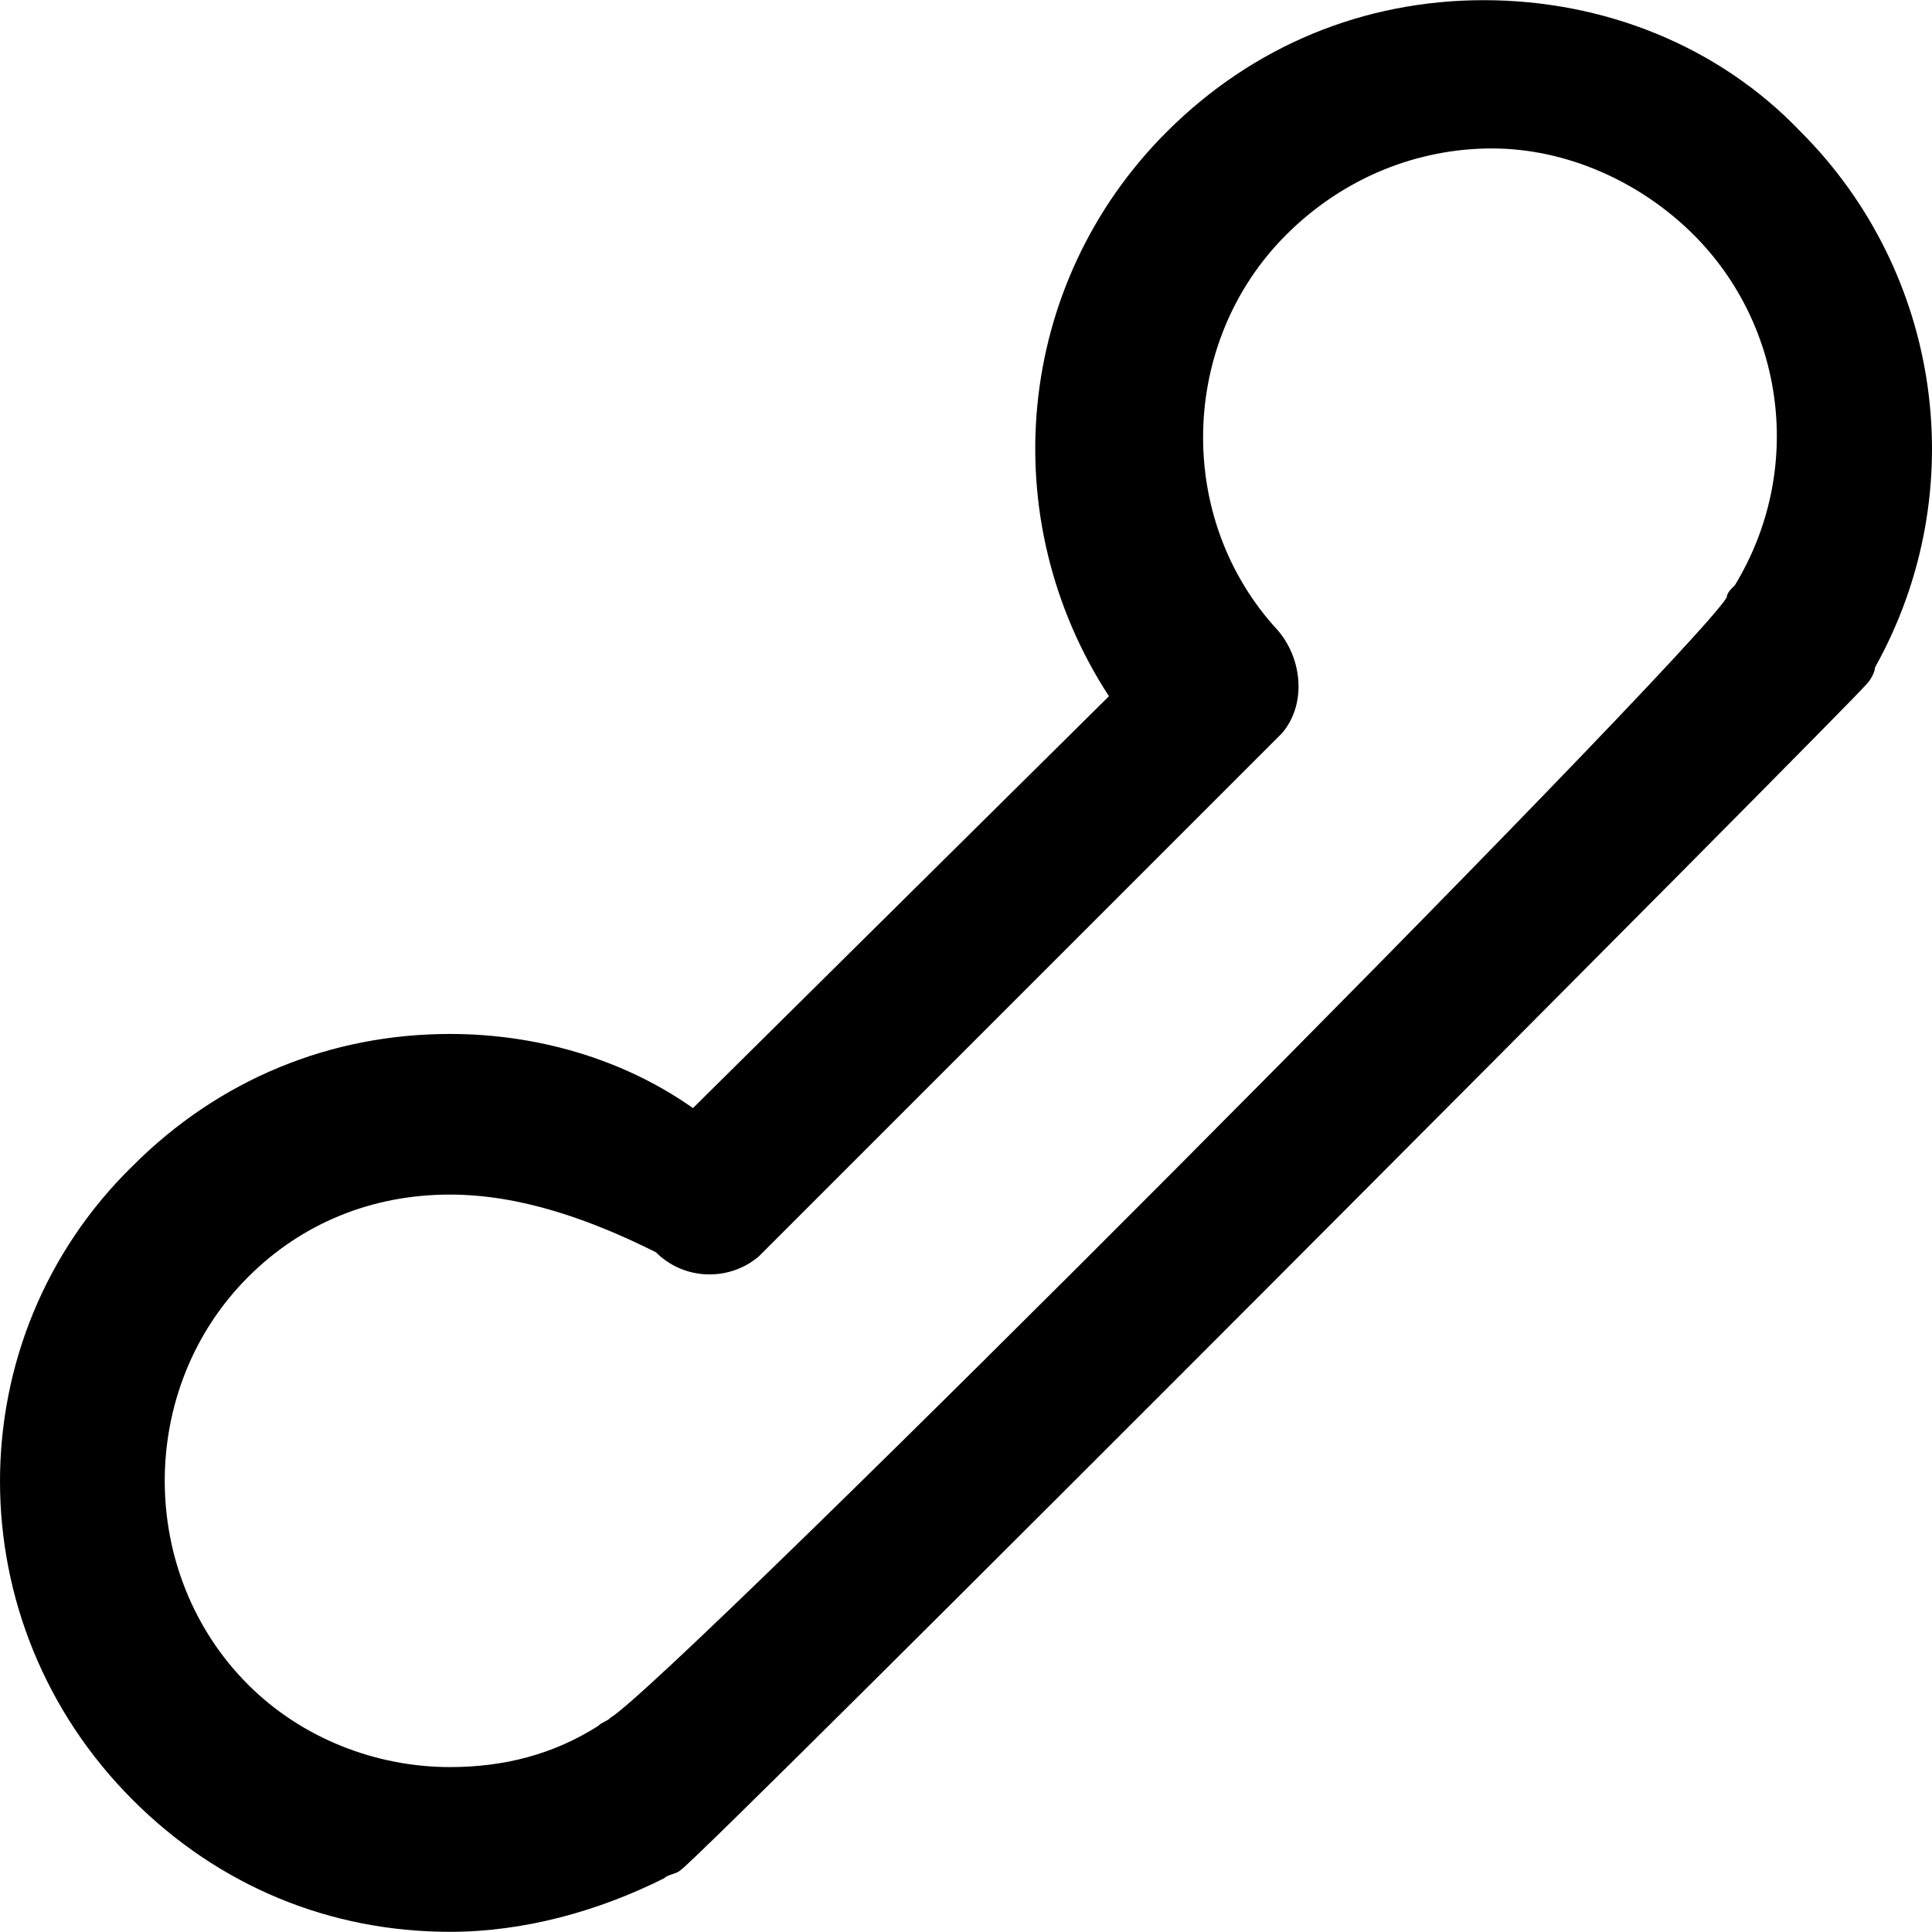 <?xml version="1.0" encoding="iso-8859-1"?>
<!-- Uploaded to: SVG Repo, www.svgrepo.com, Generator: SVG Repo Mixer Tools -->
<svg fill="#000000" height="800px" width="800px" version="1.1" id="Layer_1" xmlns="http://www.w3.org/2000/svg" xmlns:xlink="http://www.w3.org/1999/xlink" 
	 viewBox="0 0 500.357 500.357" xml:space="preserve">
<g>
	<g>
		<path d="M466.4,34.178c-21.333-22.4-51.2-34.133-82.133-34.133s-59.733,11.733-82.133,34.133
			c-39.467,39.467-44.8,100.267-14.933,146.133L179.467,286.978c-18.133-12.8-40.533-19.2-62.933-19.2
			c-30.933,0-59.733,11.733-82.133,34.133c-45.867,44.8-45.867,118.4,0,164.267c22.4,22.4,51.2,34.133,82.133,34.133
			c19.2,0,38.4-5.333,55.467-13.867c1.067-1.067,3.2-1.067,4.267-2.133c4.267-2.133,305.067-304,307.2-307.2
			c1.067-1.067,2.133-3.2,2.133-4.267C511.2,126.978,502.667,70.445,466.4,34.178z M449.333,151.512
			c-1.067,1.067-2.133,2.133-2.133,3.2c-9.6,16-273.067,280.533-289.067,290.133c-1.067,1.067-2.133,1.067-3.2,2.133
			c-11.733,7.467-24.533,10.667-38.4,10.667c-19.2,0-38.4-7.467-52.267-21.333c-28.8-28.8-28.8-76.8,0-105.6
			c13.867-13.867,32-21.333,52.267-21.333c18.133,0,36.267,6.4,53.333,14.933c7.467,7.467,19.2,7.467,26.667,1.067L332,189.912
			c6.4-7.467,5.333-19.2-1.067-26.667c-26.667-28.8-25.6-74.667,2.133-102.4C348,45.912,367.2,38.445,386.4,38.445
			c19.2,0,38.4,8.533,52.267,22.4C462.133,84.312,467.467,121.645,449.333,151.512z"/>
	</g>
</g>
</svg>